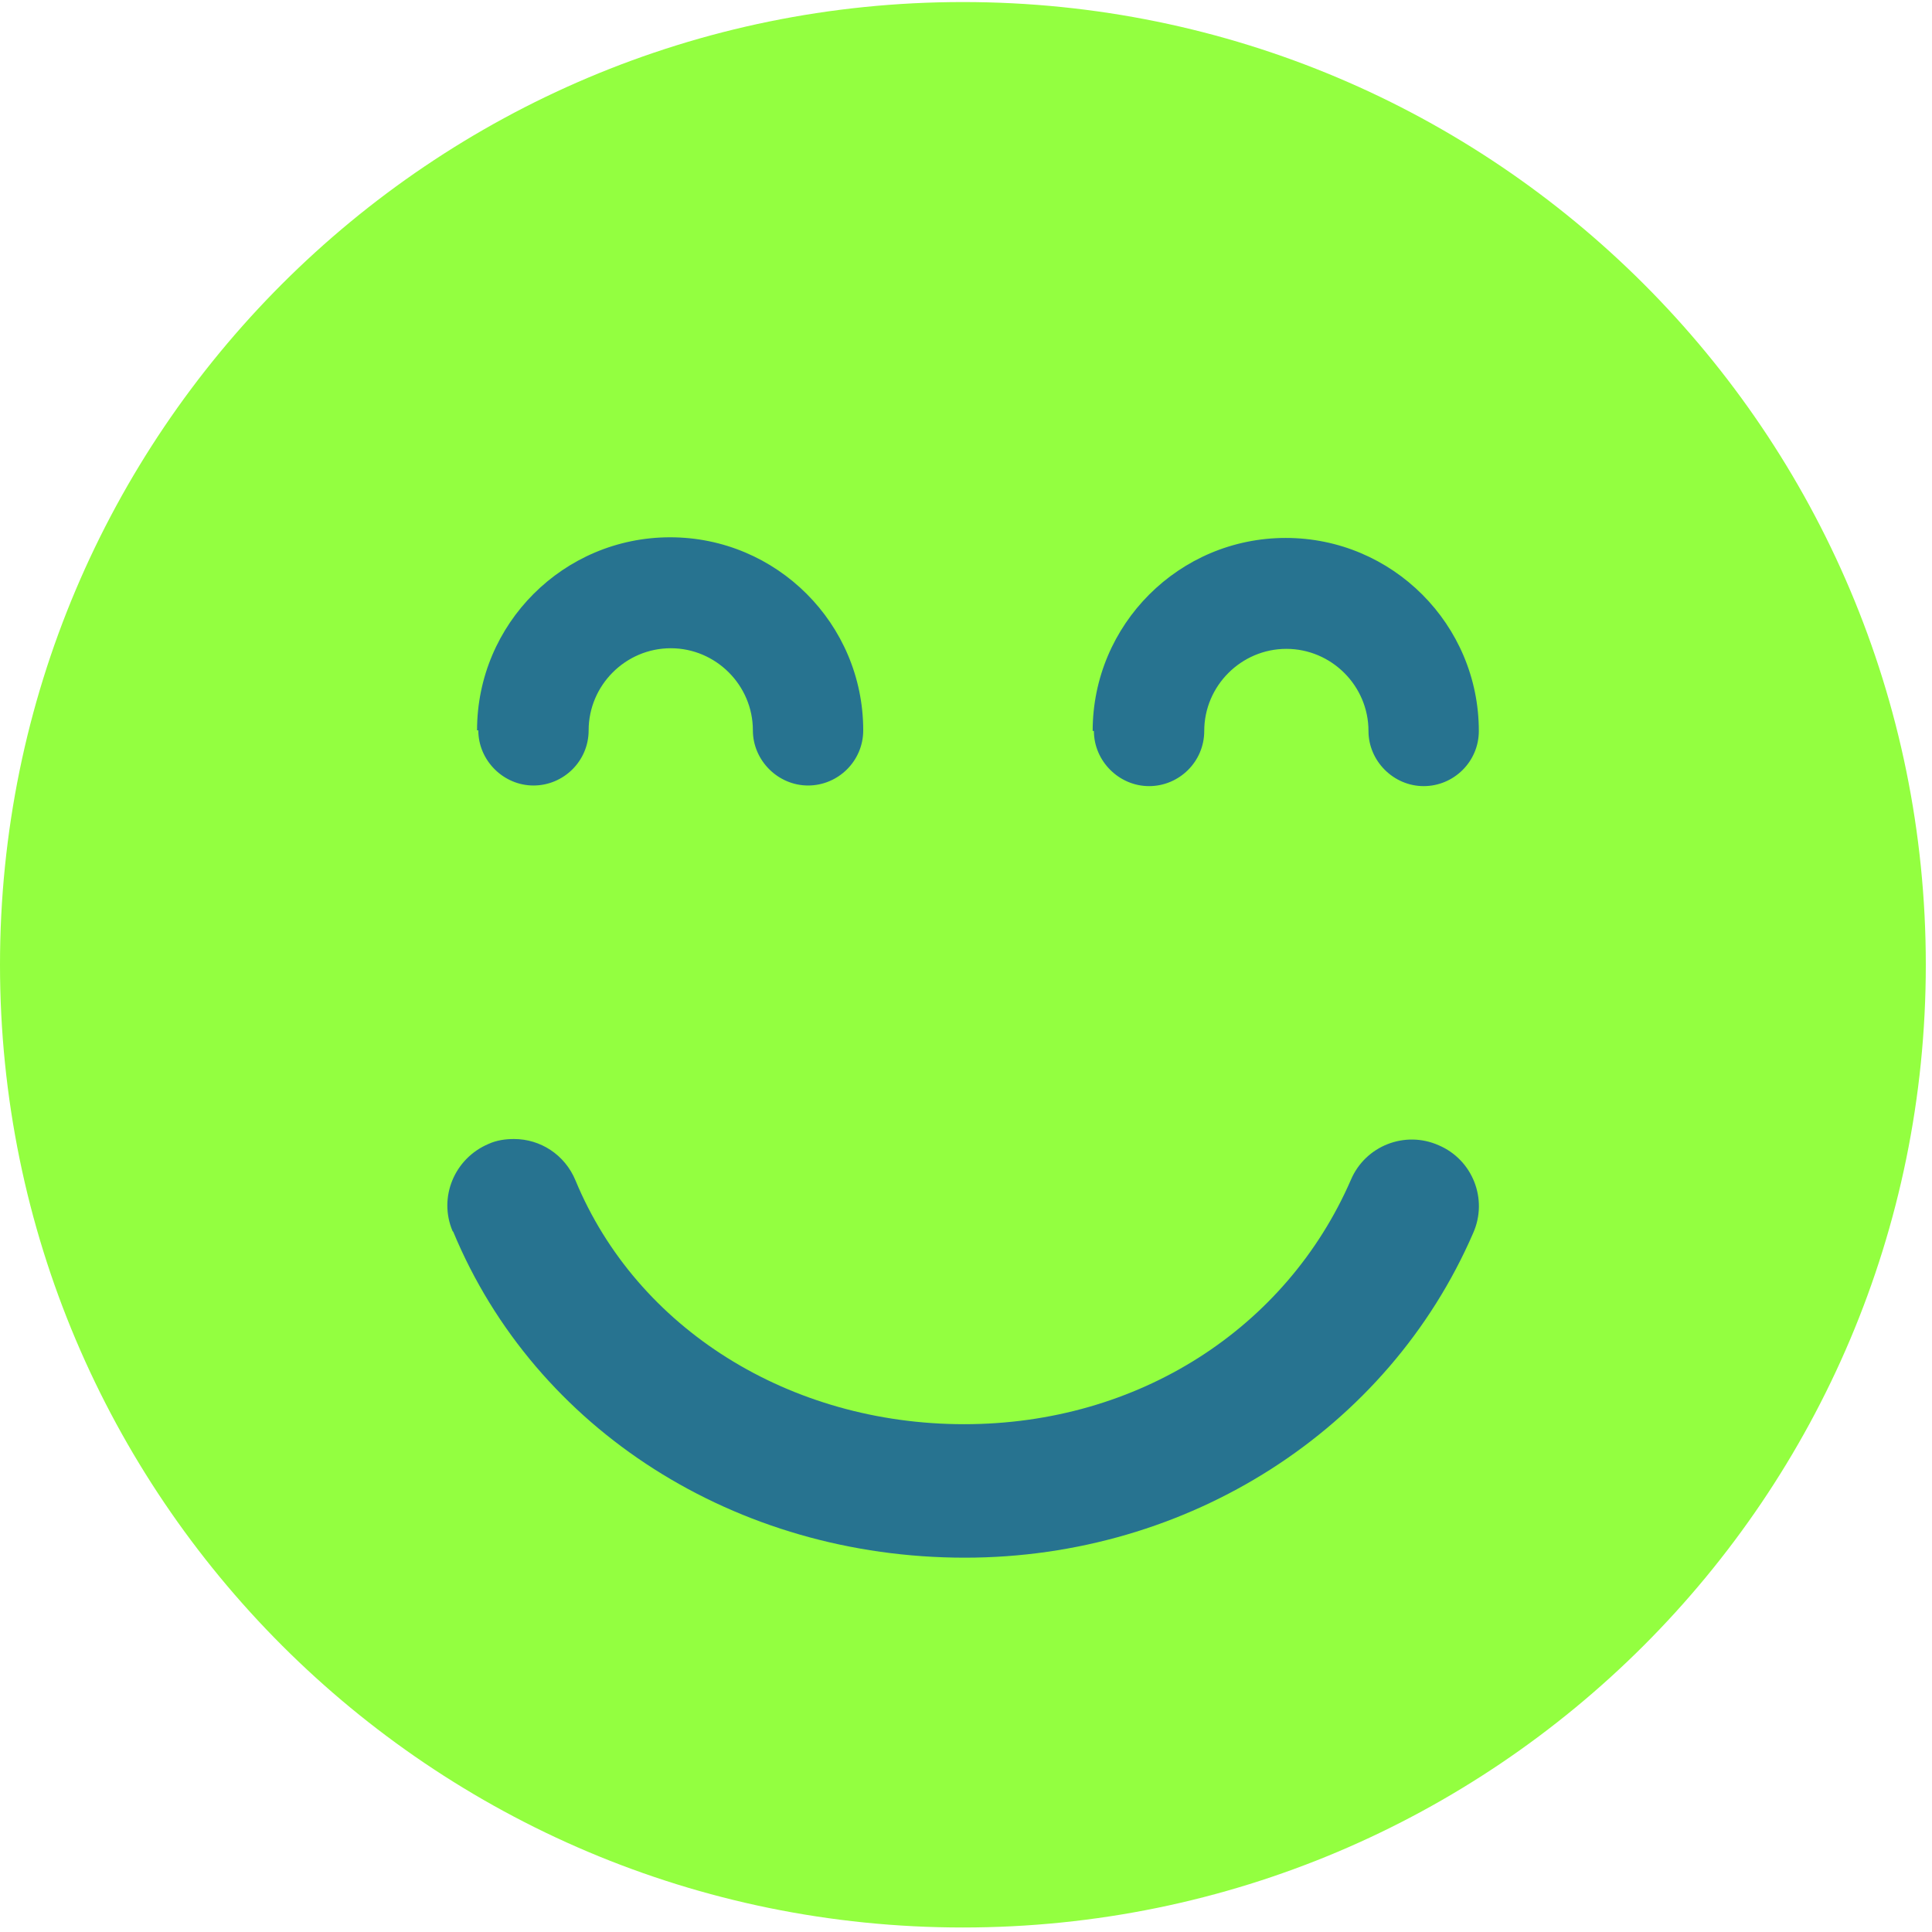 <svg xmlns="http://www.w3.org/2000/svg" width="87" height="87" viewBox="0 0 87 87" fill="none"><path d="M43.36 86.797C67.308 86.797 86.721 67.387 86.721 43.444C86.721 19.501 67.308 0.092 43.36 0.092C19.413 0.092 0 19.501 0 43.444C0 67.387 19.413 86.797 43.36 86.797Z" fill="#93FF40"></path><path d="M49.204 32.917C49.204 28.119 53.099 24.224 57.898 24.224C62.697 24.224 66.593 28.119 66.593 32.917C66.593 34.3 65.464 35.4 64.109 35.4C62.754 35.4 61.624 34.271 61.624 32.917C61.624 30.884 59.959 29.219 57.926 29.219C55.894 29.219 54.228 30.884 54.228 32.917C54.228 34.3 53.099 35.4 51.744 35.4C50.389 35.4 49.26 34.271 49.26 32.917H49.204ZM21.482 32.888C21.482 28.09 25.378 24.195 30.177 24.195C34.976 24.195 38.872 28.09 38.872 32.888C38.872 34.271 37.742 35.372 36.388 35.372C35.032 35.372 33.903 34.243 33.903 32.888C33.903 30.856 32.238 29.191 30.205 29.191C28.173 29.191 26.507 30.856 26.507 32.888C26.507 34.271 25.378 35.372 24.023 35.372C22.668 35.372 21.539 34.243 21.539 32.888H21.482ZM20.381 55.44C19.732 53.915 20.466 52.166 21.991 51.516C22.358 51.347 22.753 51.291 23.148 51.291C24.334 51.291 25.434 51.996 25.914 53.153C28.681 59.843 35.569 64.133 43.417 64.133C51.264 64.133 57.926 59.814 60.834 53.125C61.483 51.601 63.262 50.895 64.786 51.573C66.311 52.222 67.016 54 66.339 55.524C62.5 64.387 53.523 70.144 43.445 70.144C33.141 70.144 24.108 64.387 20.41 55.468L20.381 55.44Z" fill="#277390"></path></svg>